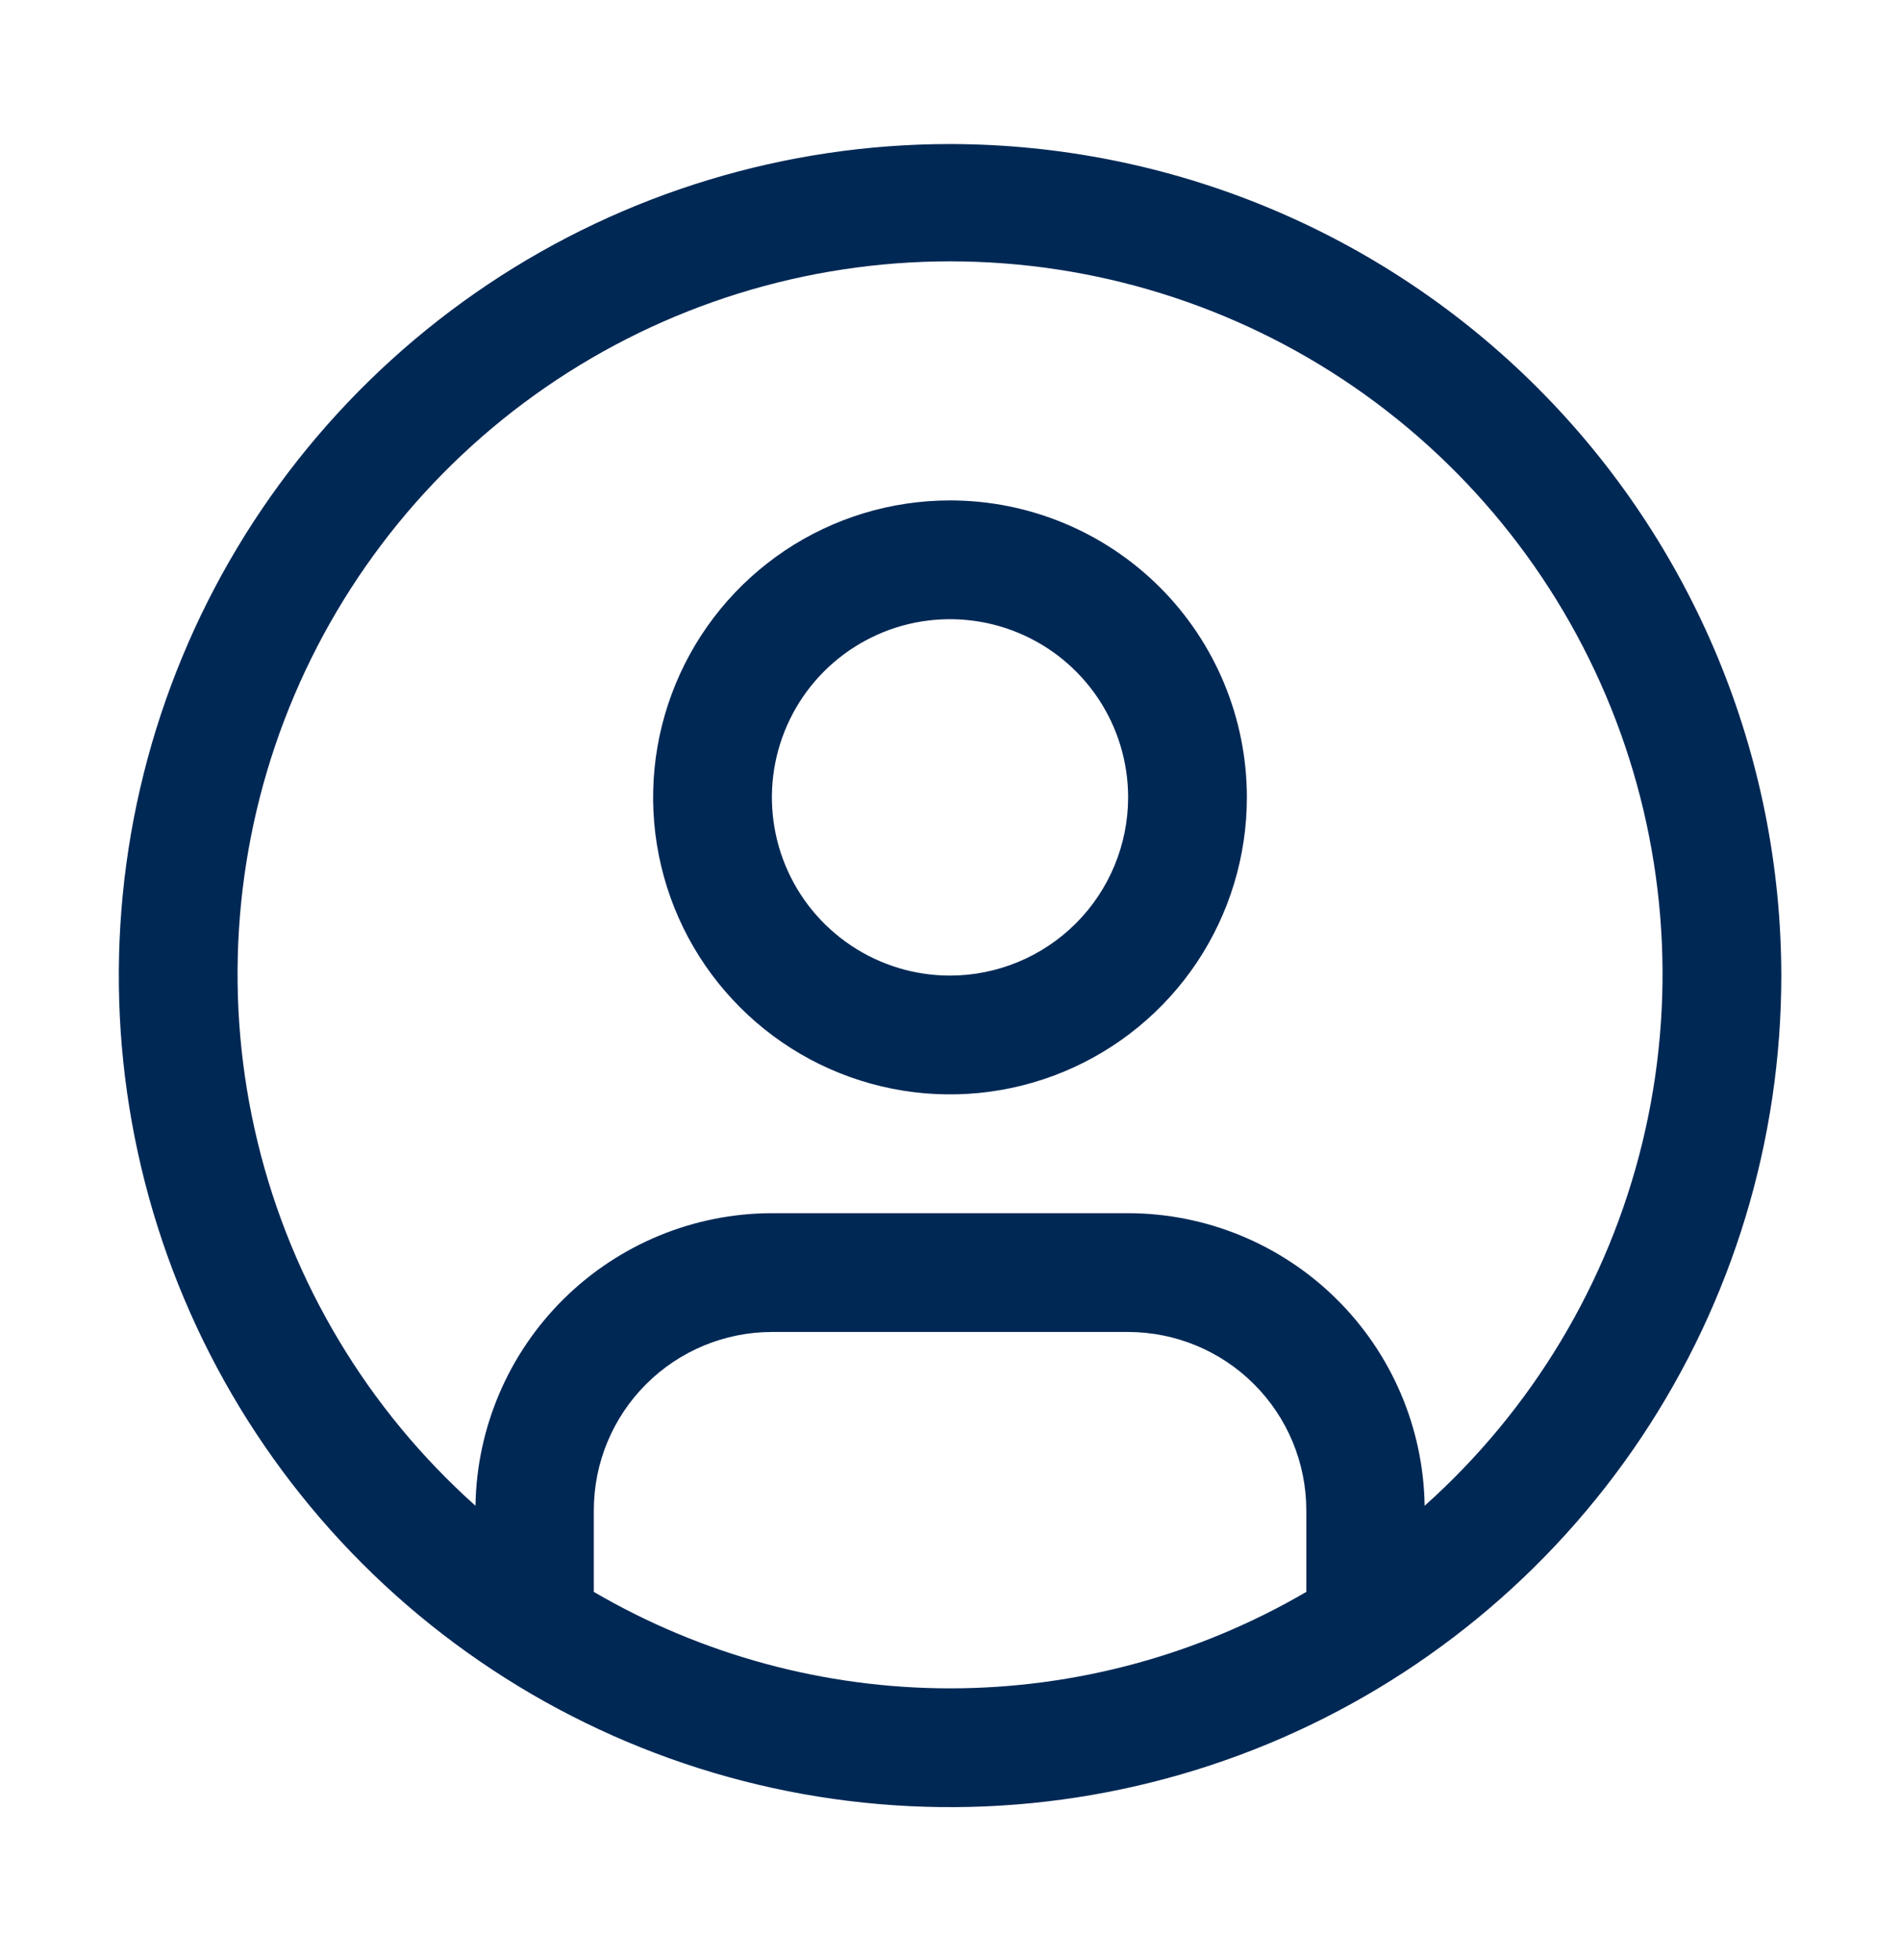 <svg width="32" height="33" viewBox="0 0 32 33" fill="none" xmlns="http://www.w3.org/2000/svg">
<path fill-rule="evenodd" clip-rule="evenodd" d="M8.223 4.784C10.525 3.246 13.232 2.425 16.001 2.425C19.713 2.429 23.271 3.905 25.896 6.53C28.52 9.155 29.997 12.713 30.001 16.425C30.001 19.194 29.18 21.901 27.642 24.203C26.103 26.505 23.917 28.299 21.359 29.359C18.8 30.419 15.986 30.696 13.27 30.156C10.554 29.616 8.059 28.282 6.101 26.324C4.144 24.366 2.81 21.872 2.27 19.156C1.73 16.44 2.007 13.625 3.067 11.067C4.126 8.509 5.921 6.323 8.223 4.784ZM10.001 25.425V26.801C11.822 27.864 13.893 28.425 16.001 28.425C18.11 28.425 20.18 27.864 22.001 26.801V25.425C22 24.629 21.684 23.867 21.121 23.305C20.559 22.742 19.796 22.426 19.001 22.425H13.001C12.206 22.426 11.443 22.742 10.881 23.305C10.318 23.867 10.002 24.629 10.001 25.425ZM22.505 21.866C23.439 22.787 23.974 24.039 23.994 25.351C25.807 23.731 27.086 21.599 27.661 19.237C28.235 16.875 28.079 14.394 27.213 12.123C26.346 9.851 24.81 7.896 22.808 6.517C20.806 5.138 18.432 4.4 16.001 4.4C13.57 4.4 11.196 5.138 9.194 6.517C7.192 7.896 5.656 9.851 4.789 12.123C3.923 14.394 3.766 16.875 4.341 19.237C4.916 21.599 6.195 23.731 8.008 25.351C8.028 24.039 8.563 22.787 9.497 21.866C10.431 20.945 11.689 20.427 13.001 20.425H19.001C20.313 20.427 21.571 20.945 22.505 21.866ZM13.222 9.267C14.045 8.718 15.011 8.425 16 8.425C17.326 8.425 18.598 8.951 19.536 9.889C20.474 10.827 21 12.099 21 13.425C21 14.414 20.707 15.38 20.158 16.203C19.608 17.025 18.827 17.666 17.914 18.044C17 18.423 15.995 18.522 15.025 18.329C14.055 18.136 13.164 17.66 12.465 16.96C11.765 16.261 11.289 15.37 11.096 14.4C10.903 13.43 11.002 12.425 11.381 11.511C11.759 10.598 12.4 9.817 13.222 9.267ZM14.334 15.919C14.827 16.249 15.407 16.425 16 16.425C16.796 16.424 17.558 16.108 18.121 15.545C18.683 14.983 18.999 14.22 19 13.425C19 12.831 18.824 12.251 18.495 11.758C18.165 11.265 17.697 10.88 17.148 10.653C16.6 10.426 15.997 10.367 15.415 10.482C14.833 10.598 14.299 10.884 13.879 11.303C13.459 11.723 13.174 12.258 13.058 12.839C12.942 13.421 13.002 14.025 13.229 14.573C13.456 15.121 13.84 15.589 14.334 15.919Z" fill="#002855"/>
</svg>
